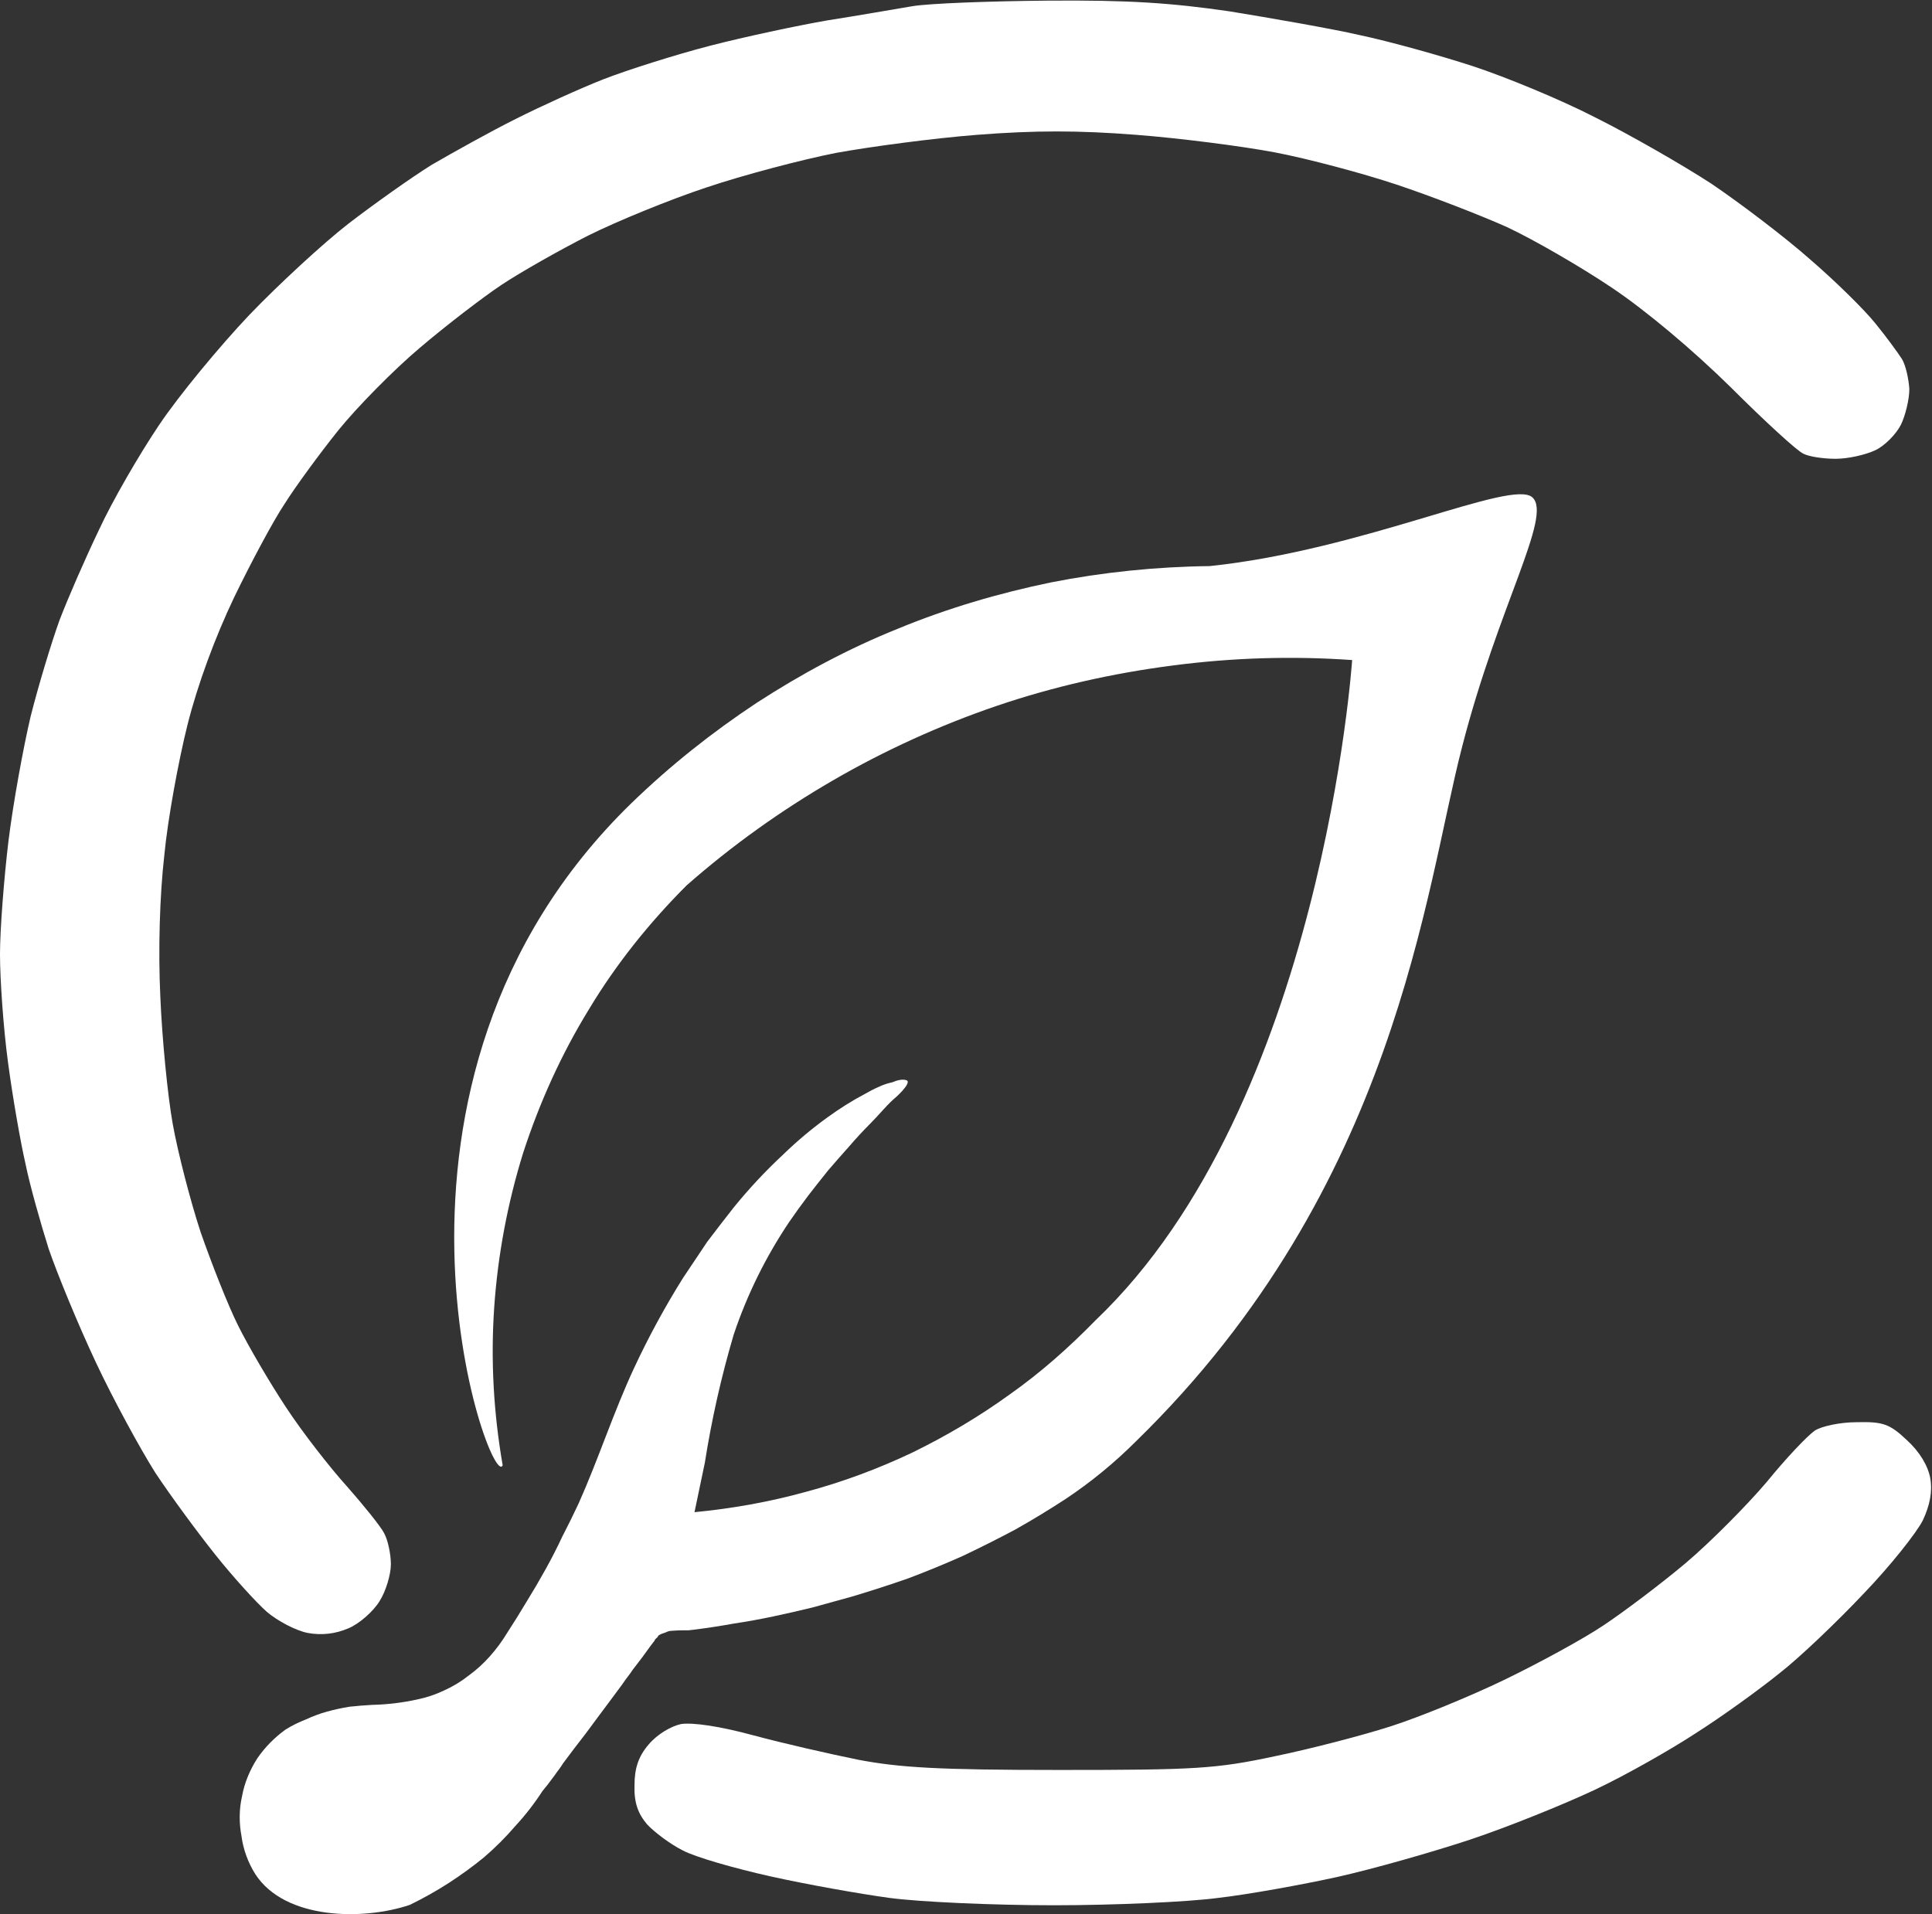 <svg version="1.2" xmlns="http://www.w3.org/2000/svg" viewBox="0 0 1552 1538" width="1552" height="1538">
	<rect x="0" y="0" width="1552" height="1538" fill="#333333" stroke="none"/>
	<title>CURLF</title>
	<style>
		.s0 { fill: #ffffff } 
	</style>
	<path id="path2" class="s0" d="m1231.1 399.7c-16-15.5-135.2 42.1-259.3 55.1-43.1 0.5-85.8 4.9-127.5 13.1-42.1 8.7-83.3 20.8-123 37.2-39.8 16-77.6 36.3-113.5 59.6-35.8 23.7-69.3 50.3-100.3 80.3-232.6 225.9-112.9 555.4-103.7 532.2-7.3-42.1-9.7-84.2-6.8-126.8 2.9-42.1 10.7-83.7 23.3-124.3 13.1-40.2 30.5-78.9 52.8-115.2 21.8-36.3 48.5-69.6 78.5-99.6 36.4-32 75.6-60 117.3-84.2 41.7-24.2 86.3-44.5 131.8-60 45.6-15.5 93.1-26.2 141.1-32.4 47.9-6.3 96.4-7.8 144.4-4.4 0-0.5-23.8 356.6-206 530.3-21.3 21.8-44.1 42.1-68.8 59.5-24.7 17.9-50.9 33.4-78.5 46.9-27.6 13.1-56.2 23.7-85.3 31.5-29.6 8.2-59.6 13.5-89.7 16.4l8.3-39.7q8.2-52.2 23.2-103c10.7-31.9 25.7-62.4 44.6-90.5q7.3-10.6 15-20.8 7.8-10.1 16-20.3 8.3-9.7 17-19.4 8.2-9.6 17.4-18.8c6.3-6.3 11.7-13.1 18-18.9 1.4-1 15-13.1 11.1-15.5-3.4-1.4-8.2 0-11.6 1.5q-2.4 0.5-5.3 1.4-3 1-5.9 2.4-2.4 1-5.3 2.5-2.4 1.4-5.3 2.9-15.5 8.2-30.1 18.8-18.9 13.6-35.8 30-21.4 19.9-39.8 42.6l-10.6 13.6q-5.4 7.2-10.7 14l-9.7 14.5-9.7 14.5q-21.8 34.8-39.2 72.1c-16.5 35.3-28.6 73.1-44.6 108.9q-6.3 13.5-13.1 26.6-6.3 13.5-13.6 26.6-7.2 13-15 25.6-7.8 13.1-16 25.7-5.8 9.6-13.6 18.4-7.7 8.7-16.9 15.4-9.2 7.3-19.9 12.1-10.2 4.9-21.8 7.3-17.9 3.9-35.9 4.3-9.2 0.5-18.4 1.5-9.2 1.5-17.9 3.9-8.7 2.4-17 6.3-8.7 3.3-16.5 8.2c-8.7 6.3-16.4 14-22.7 23.2-5.8 9.2-10.2 19.4-12.1 30-2.5 10.7-2.5 21.8-0.5 32.4 1.4 10.7 5.3 21.3 11.1 30.5 23.8 36.8 86.8 37.3 124.1 24.7q16-7.8 31-17.4 15-9.7 28.6-20.8 13.6-11.7 25.2-25.2 12.1-13.1 21.8-28.1l3.9-4.8 5.8-7.7c1.9-2.9 4.8-6.3 6.8-9.7l8.7-11.6 9.7-12.6 9.7-13.1 9.7-13 9.7-13.1c2.9-4.4 5.8-7.7 8.7-12.1 2.9-3.9 5.3-6.8 7.8-10.2l6.3-8.7 3.3-4.3q0-0.5 0.5-1l1-1 1-0.9q0-0.5 0.5-1 1.4-1 2.4-1.4l2.9-1q1-0.5 2.4-1 1.5-0.5 2.9-0.5 4.9-0.4 9.7-0.4h3.9l4.3-0.5q16-2 32-4.9 16-2.4 32-5.8 16-3.4 31.5-7.2 16-4.4 31.5-8.7 22.8-6.8 45.1-14.6 21.8-8.2 43.6-17.9 21.3-10.1 42.2-21.2 20.8-11.7 40.7-24.7 30.5-20.3 56.7-46.5c209.3-204.1 232.1-443.6 261.7-557.3 29.1-113.7 72.7-185.8 56.7-200.8z"/>
	<path id="path3" class="s0" d="m732.8 5c-13.7 2.3-44.6 7.7-68.3 11.4-23.7 4.1-66.5 13.2-94.7 20.5-27.7 7.2-66.4 19.5-85.1 26.8-18.6 7.3-50.5 21.8-70.5 31.9-20.1 10-50.1 26.8-67.4 36.8-16.8 10.5-46.9 31.9-66.9 47.3-20 15.5-56 48.7-79.6 73.3-23.7 25-56.5 64.6-72.4 88.3-15.9 23.6-37.8 61.4-48.3 84.2-10.9 22.7-25 55-31.8 72.8-6.4 17.7-16.9 52.3-23.2 77.3-5.9 25-14.1 70.1-17.8 100.1-3.6 30.1-6.8 71-6.8 91 0 20 2.7 59.2 6.4 86.5 3.6 27.3 10 64.1 14.1 81.9 3.6 17.7 12.3 48.2 18.6 68.2 6.9 20.1 23.7 61 37.8 91 14.1 30.1 36 70.1 47.8 88.8 12.3 18.6 34.1 48.2 48.3 66 14.1 17.7 32.7 38.2 41.4 45.9 8.6 7.3 23.2 15 32.7 16.9q16.9 3.1 32.8-3.7c8.7-3.6 20-13.6 25-21.8 5-7.8 9.1-21.4 9.1-29.6 0-7.7-2.2-19.1-5.4-25-2.8-5.5-16.4-22.3-29.6-37.3-13.7-15.1-36-43.7-49.2-63.8-13.2-20-30.5-49.5-38.6-65.9-8.2-16.4-21.4-50.1-30.1-75.1-8.2-25-18.2-63.7-22.3-86.5-4.1-22.7-8.6-68.7-10-102.3-1.8-37.8-0.5-81.5 3.2-113.8 2.7-28.7 11.4-76 18.6-104.7 8.2-32.7 22.4-70.9 37.4-102.3 13.2-27.3 31.4-61.5 40.5-75.1 8.6-13.7 28.2-40.5 43.2-59.2 15-18.6 44.6-48.7 65.6-66.4 20.9-17.8 50.5-40.5 65.5-50.5 15-10 46.4-27.8 69.6-39.6 22.8-11.4 66-29.1 95.1-38.7 29.6-10 76.5-22.3 103.8-27.7 27.3-5 78.8-11.9 113.8-14.6 46.4-3.6 81-3.6 127.4 0 35.1 2.7 85.1 9.1 111.5 14.1 26.4 5 70.6 16.8 97.9 25.9 27.3 9.1 67.4 24.6 88.8 34.2 21.3 10 59.1 31.8 84.2 48.7 27.7 18.6 65 50 95.5 80 27.3 27.3 53.7 51.5 58.3 53.3 4.1 2.3 15.9 4.1 25.9 4.1 10 0 24.1-3.2 31.9-6.9 7.7-3.6 16.8-13.1 20.5-20.4 3.6-7.3 6.8-20.5 6.8-28.7-0.5-7.7-2.7-18.7-5.9-24.1-3.2-5-12.8-18.2-21.4-28.7-8.7-10.9-32.3-34.1-52.4-51.4-20-17.7-55.9-45-79.6-61-23.7-15.4-66-39.6-93.3-53.2-27.3-14.1-71.5-32.3-97.9-41-26.4-8.6-67.3-20-91-25-23.7-5.4-71-13.6-104.7-19.1-46.8-6.8-81-9.1-145.6-8.6-46.4 0.4-95.6 2.2-109.2 4.5zm725 1144.4c-5.9 4.1-23.2 22.3-38.7 41.4-15.9 18.7-45.1 48.2-65.1 65.1-20 16.8-49.6 39.1-66 50-16.4 11-52.3 30.5-79.6 43.7-27.3 13.2-68.3 30-91.1 37.3-22.7 7.3-64.6 18.2-93.3 24.1-47.3 10.1-63.7 11-172.9 11-97.4 0-128.4-1.9-161.6-8.2-22.7-4.6-60.5-13.2-84.2-19.6-26.8-7.3-48.7-10.5-58.2-9.1-8.2 1.8-19.1 8.2-26 16.4-8.2 9.5-11.4 19.1-11.4 32.8-0.4 14.1 2.8 22.7 10.1 31.4 5.9 6.3 18.6 15.9 28.6 20.9 10 5.4 41.9 14.5 70.6 20.9 28.7 6.4 71.9 14.1 95.6 17.3 23.6 3.2 83.2 5.9 131.9 5.9 48.7 0 108.4-2.7 132-5.9 23.7-2.7 66.9-10.5 95.6-16.8 28.7-6.4 76.9-20.1 107-30.1 30-10 75.1-28.2 100.1-40 25-11.8 61.9-32.8 81.9-46 20-12.7 49.6-34.1 66-47.3 16.4-12.7 46.9-41.9 68.3-64.6 21.4-22.3 42.3-48.7 47.3-58.7 5.5-11.8 7.8-22.8 5.9-33.7-1.8-10-8.6-21.4-19.1-30.9-13.6-12.8-19.1-14.6-40-14.1-13.2 0-28.3 3.2-33.7 6.8z"/>
</svg>
